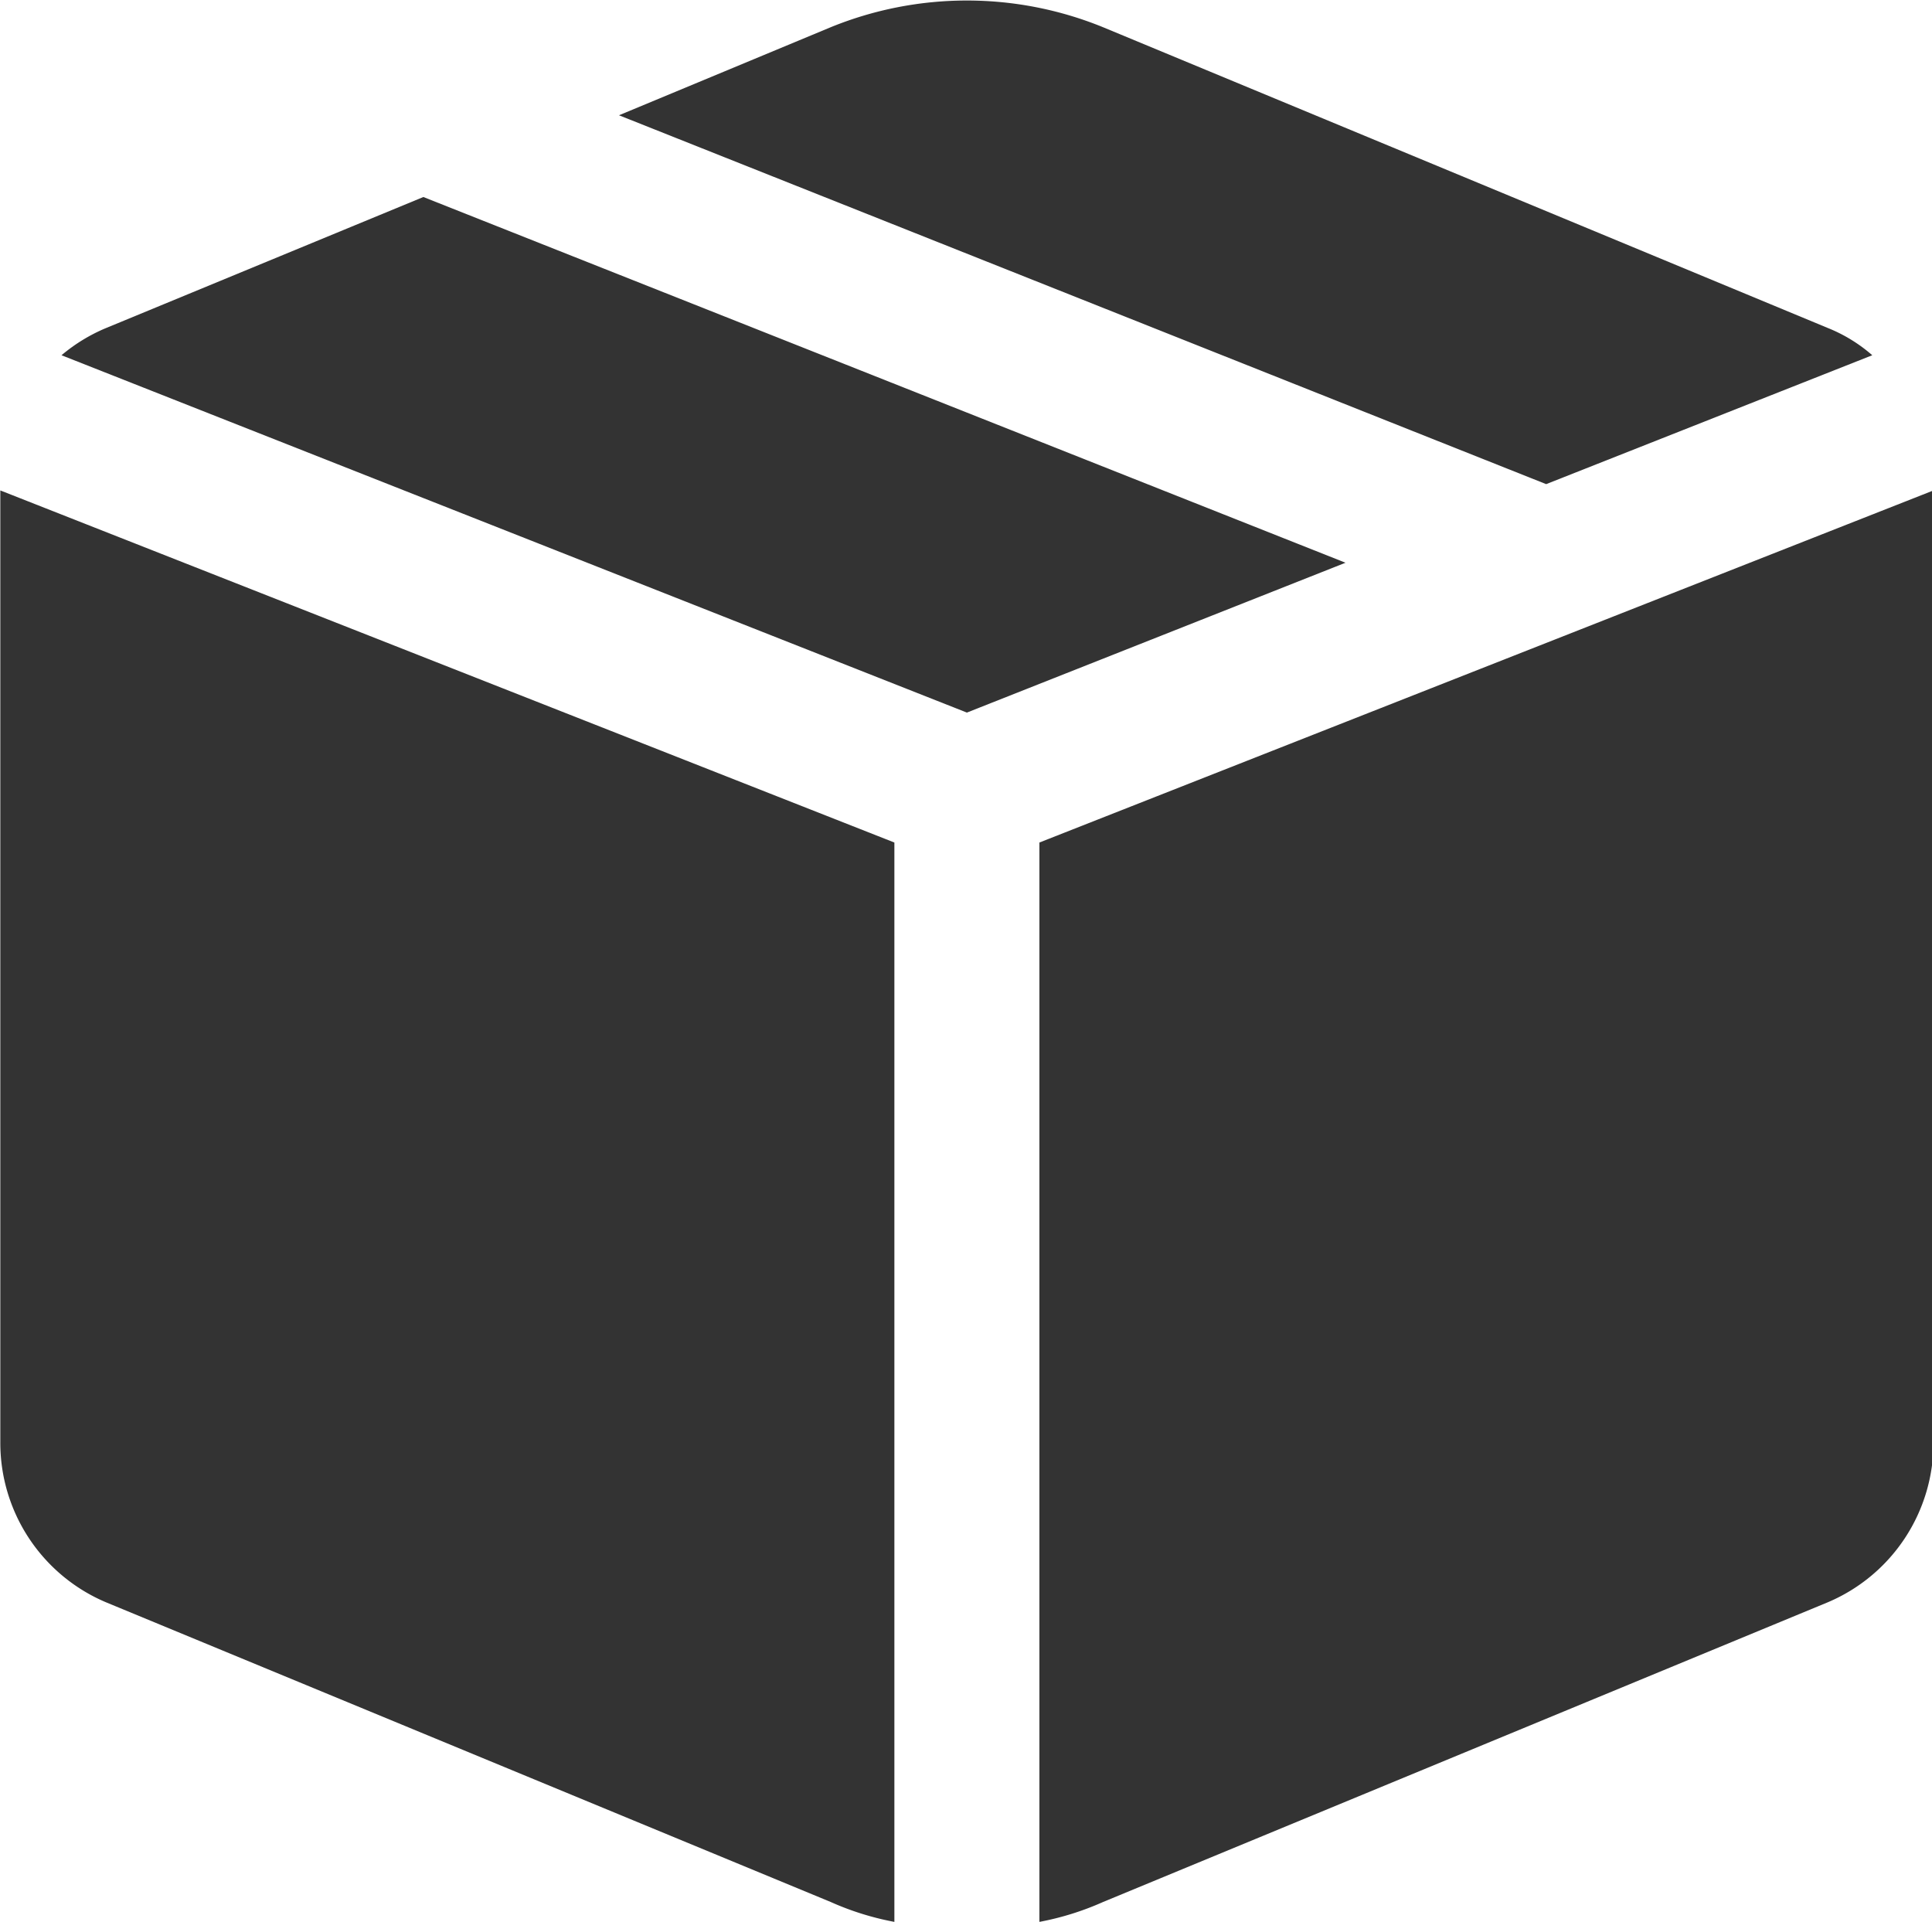 <svg xmlns="http://www.w3.org/2000/svg" width="18.437" height="18.34" viewBox="0 0 18.437 18.34">
  <defs>
    <style>
      .cls-1 {
        fill: #333;
        fill-rule: evenodd;
      }
    </style>
  </defs>
  <path id="move.svg" class="cls-1" d="M489.465,2540.54a3.441,3.441,0,0,0-2.6,0l-2.02.84,8.848,3.52,3.112-1.23a1.477,1.477,0,0,0-.424-0.26Zm7.924,4.42-8.532,3.36v10.3a2.724,2.724,0,0,0,.608-0.19l6.916-2.86a1.652,1.652,0,0,0,1.008-1.53v-9.08h0Zm-9.916,13.66v-10.3l-8.532-3.36v9.08a1.652,1.652,0,0,0,1.008,1.53l6.916,2.86a2.708,2.708,0,0,0,.608.19h0Zm-7.948-14.95,8.64,3.41,3.613-1.43-8.8-3.49-3.027,1.25A1.632,1.632,0,0,0,479.525,2543.67Z" transform="translate(-478.938 -2540.28)"/>
</svg>
